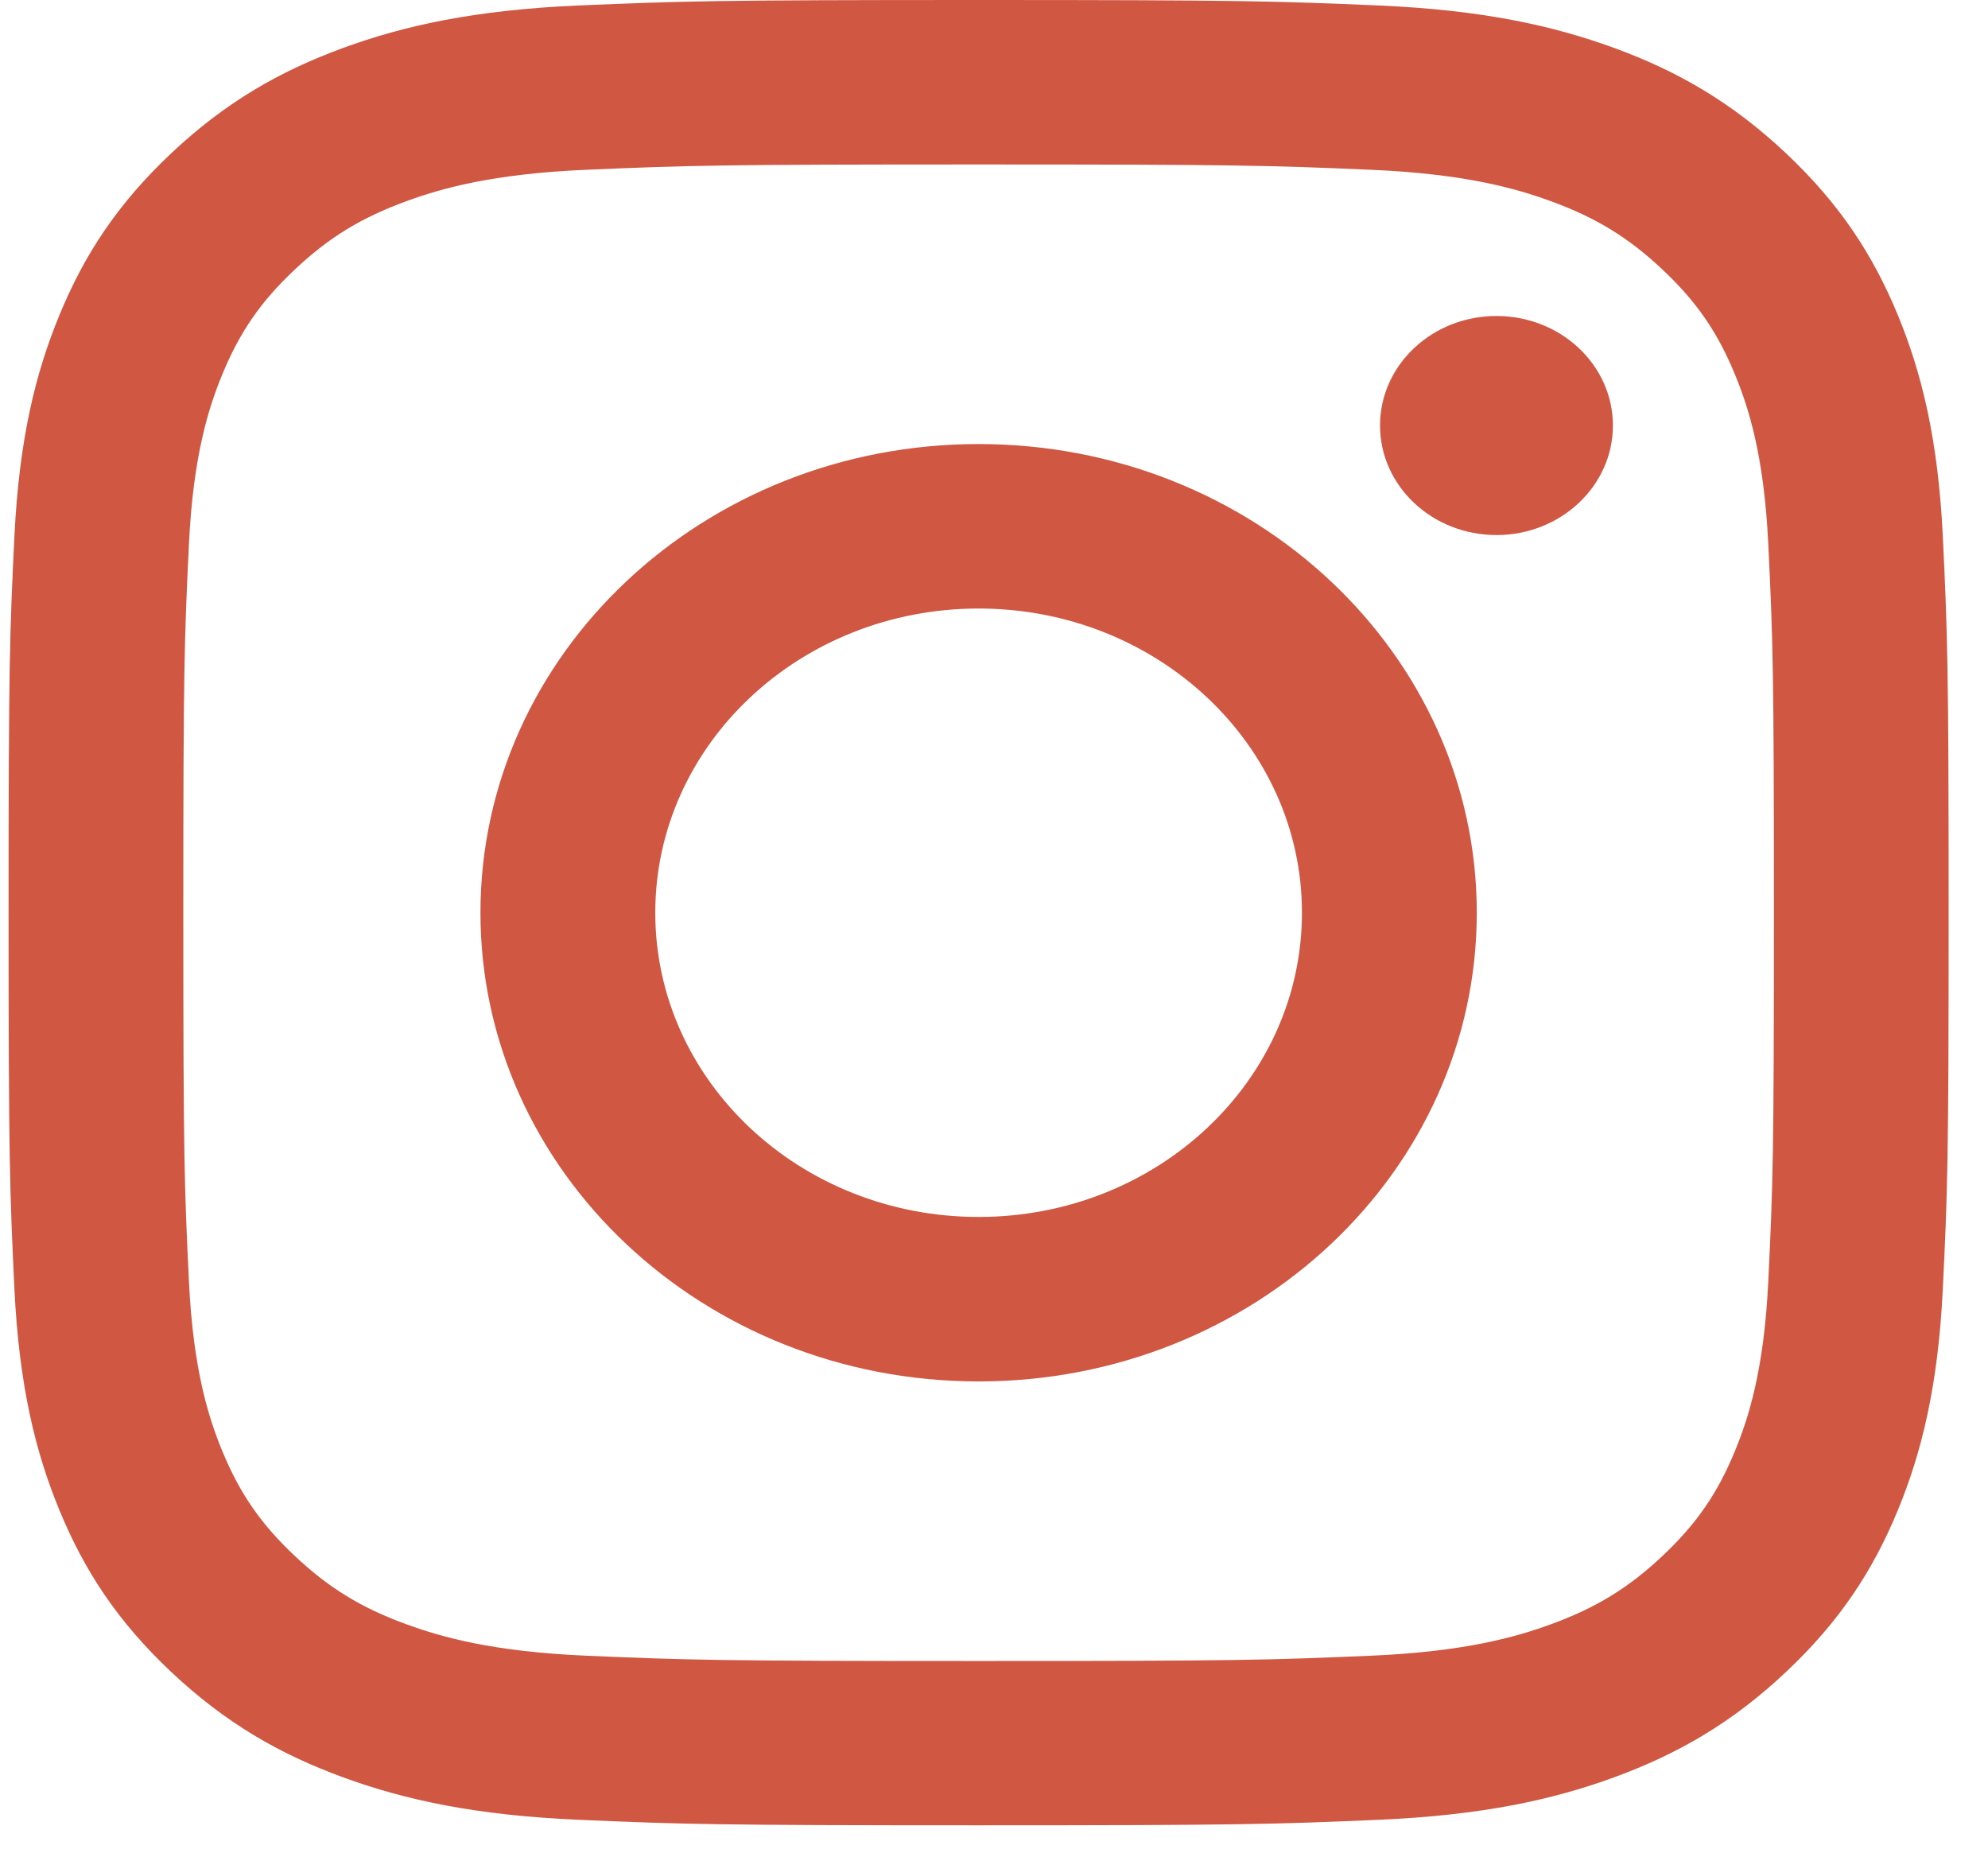 <svg width="44" height="41" viewBox="0 0 44 41" fill="none" xmlns="http://www.w3.org/2000/svg">
<path fill-rule="evenodd" clip-rule="evenodd" d="M21.66 3.64C27.392 3.64 28.071 3.66 30.336 3.757C32.43 3.846 33.566 4.175 34.323 4.452C35.326 4.818 36.041 5.256 36.793 5.963C37.544 6.67 38.01 7.342 38.399 8.286C38.693 8.997 39.043 10.067 39.137 12.037C39.24 14.166 39.262 14.806 39.262 20.199C39.262 25.593 39.24 26.231 39.137 28.362C39.043 30.331 38.693 31.4 38.399 32.113C38.01 33.056 37.544 33.729 36.793 34.436C36.041 35.143 35.326 35.581 34.323 35.947C33.568 36.223 32.43 36.553 30.336 36.642C28.073 36.739 27.392 36.759 21.66 36.759C15.927 36.759 15.246 36.739 12.983 36.642C10.889 36.553 9.754 36.223 8.996 35.947C7.993 35.581 7.278 35.143 6.527 34.436C5.775 33.729 5.309 33.056 4.92 32.113C4.626 31.402 4.276 30.331 4.182 28.362C4.079 26.233 4.057 25.593 4.057 20.199C4.057 14.806 4.079 14.168 4.182 12.037C4.276 10.067 4.626 8.999 4.92 8.286C5.309 7.342 5.775 6.67 6.527 5.963C7.278 5.256 7.993 4.818 8.996 4.452C9.752 4.175 10.889 3.846 12.983 3.757C15.248 3.66 15.927 3.64 21.66 3.64ZM21.66 0C15.828 0 15.098 0.024 12.807 0.121C10.522 0.22 8.961 0.562 7.596 1.06C6.183 1.578 4.987 2.266 3.793 3.389C2.599 4.513 1.865 5.64 1.318 6.967C0.787 8.251 0.424 9.72 0.319 11.869C0.214 14.024 0.19 14.711 0.19 20.197C0.19 25.683 0.216 26.37 0.319 28.525C0.424 30.675 0.787 32.143 1.318 33.428C1.867 34.757 2.599 35.882 3.793 37.005C4.987 38.128 6.185 38.819 7.596 39.334C8.961 39.833 10.522 40.174 12.807 40.273C15.098 40.372 15.828 40.395 21.66 40.395C27.491 40.395 28.221 40.372 30.512 40.273C32.797 40.174 34.358 39.833 35.723 39.334C37.136 38.817 38.332 38.128 39.526 37.005C40.72 35.882 41.454 34.755 42.002 33.428C42.532 32.143 42.895 30.675 43 28.525C43.105 26.37 43.129 25.683 43.129 20.197C43.129 14.711 43.103 14.024 43 11.869C42.895 9.72 42.532 8.251 42.002 6.967C41.452 5.638 40.72 4.513 39.526 3.389C38.332 2.266 37.134 1.576 35.723 1.06C34.358 0.562 32.797 0.22 30.512 0.121C28.221 0.024 27.491 0 21.66 0ZM21.66 9.827C15.57 9.827 10.634 14.471 10.634 20.199C10.634 25.928 15.57 30.572 21.66 30.572C27.749 30.572 32.685 25.928 32.685 20.199C32.685 14.471 27.749 9.827 21.66 9.827ZM21.66 26.932C17.707 26.932 14.503 23.918 14.503 20.199C14.503 16.481 17.707 13.467 21.66 13.467C25.612 13.467 28.816 16.481 28.816 20.199C28.816 23.918 25.612 26.932 21.66 26.932ZM35.698 9.417C35.698 10.755 34.544 11.841 33.121 11.841C31.698 11.841 30.544 10.755 30.544 9.417C30.544 8.078 31.698 6.993 33.121 6.993C34.544 6.993 35.698 8.078 35.698 9.417Z" fill="#D05843"/>
</svg>
